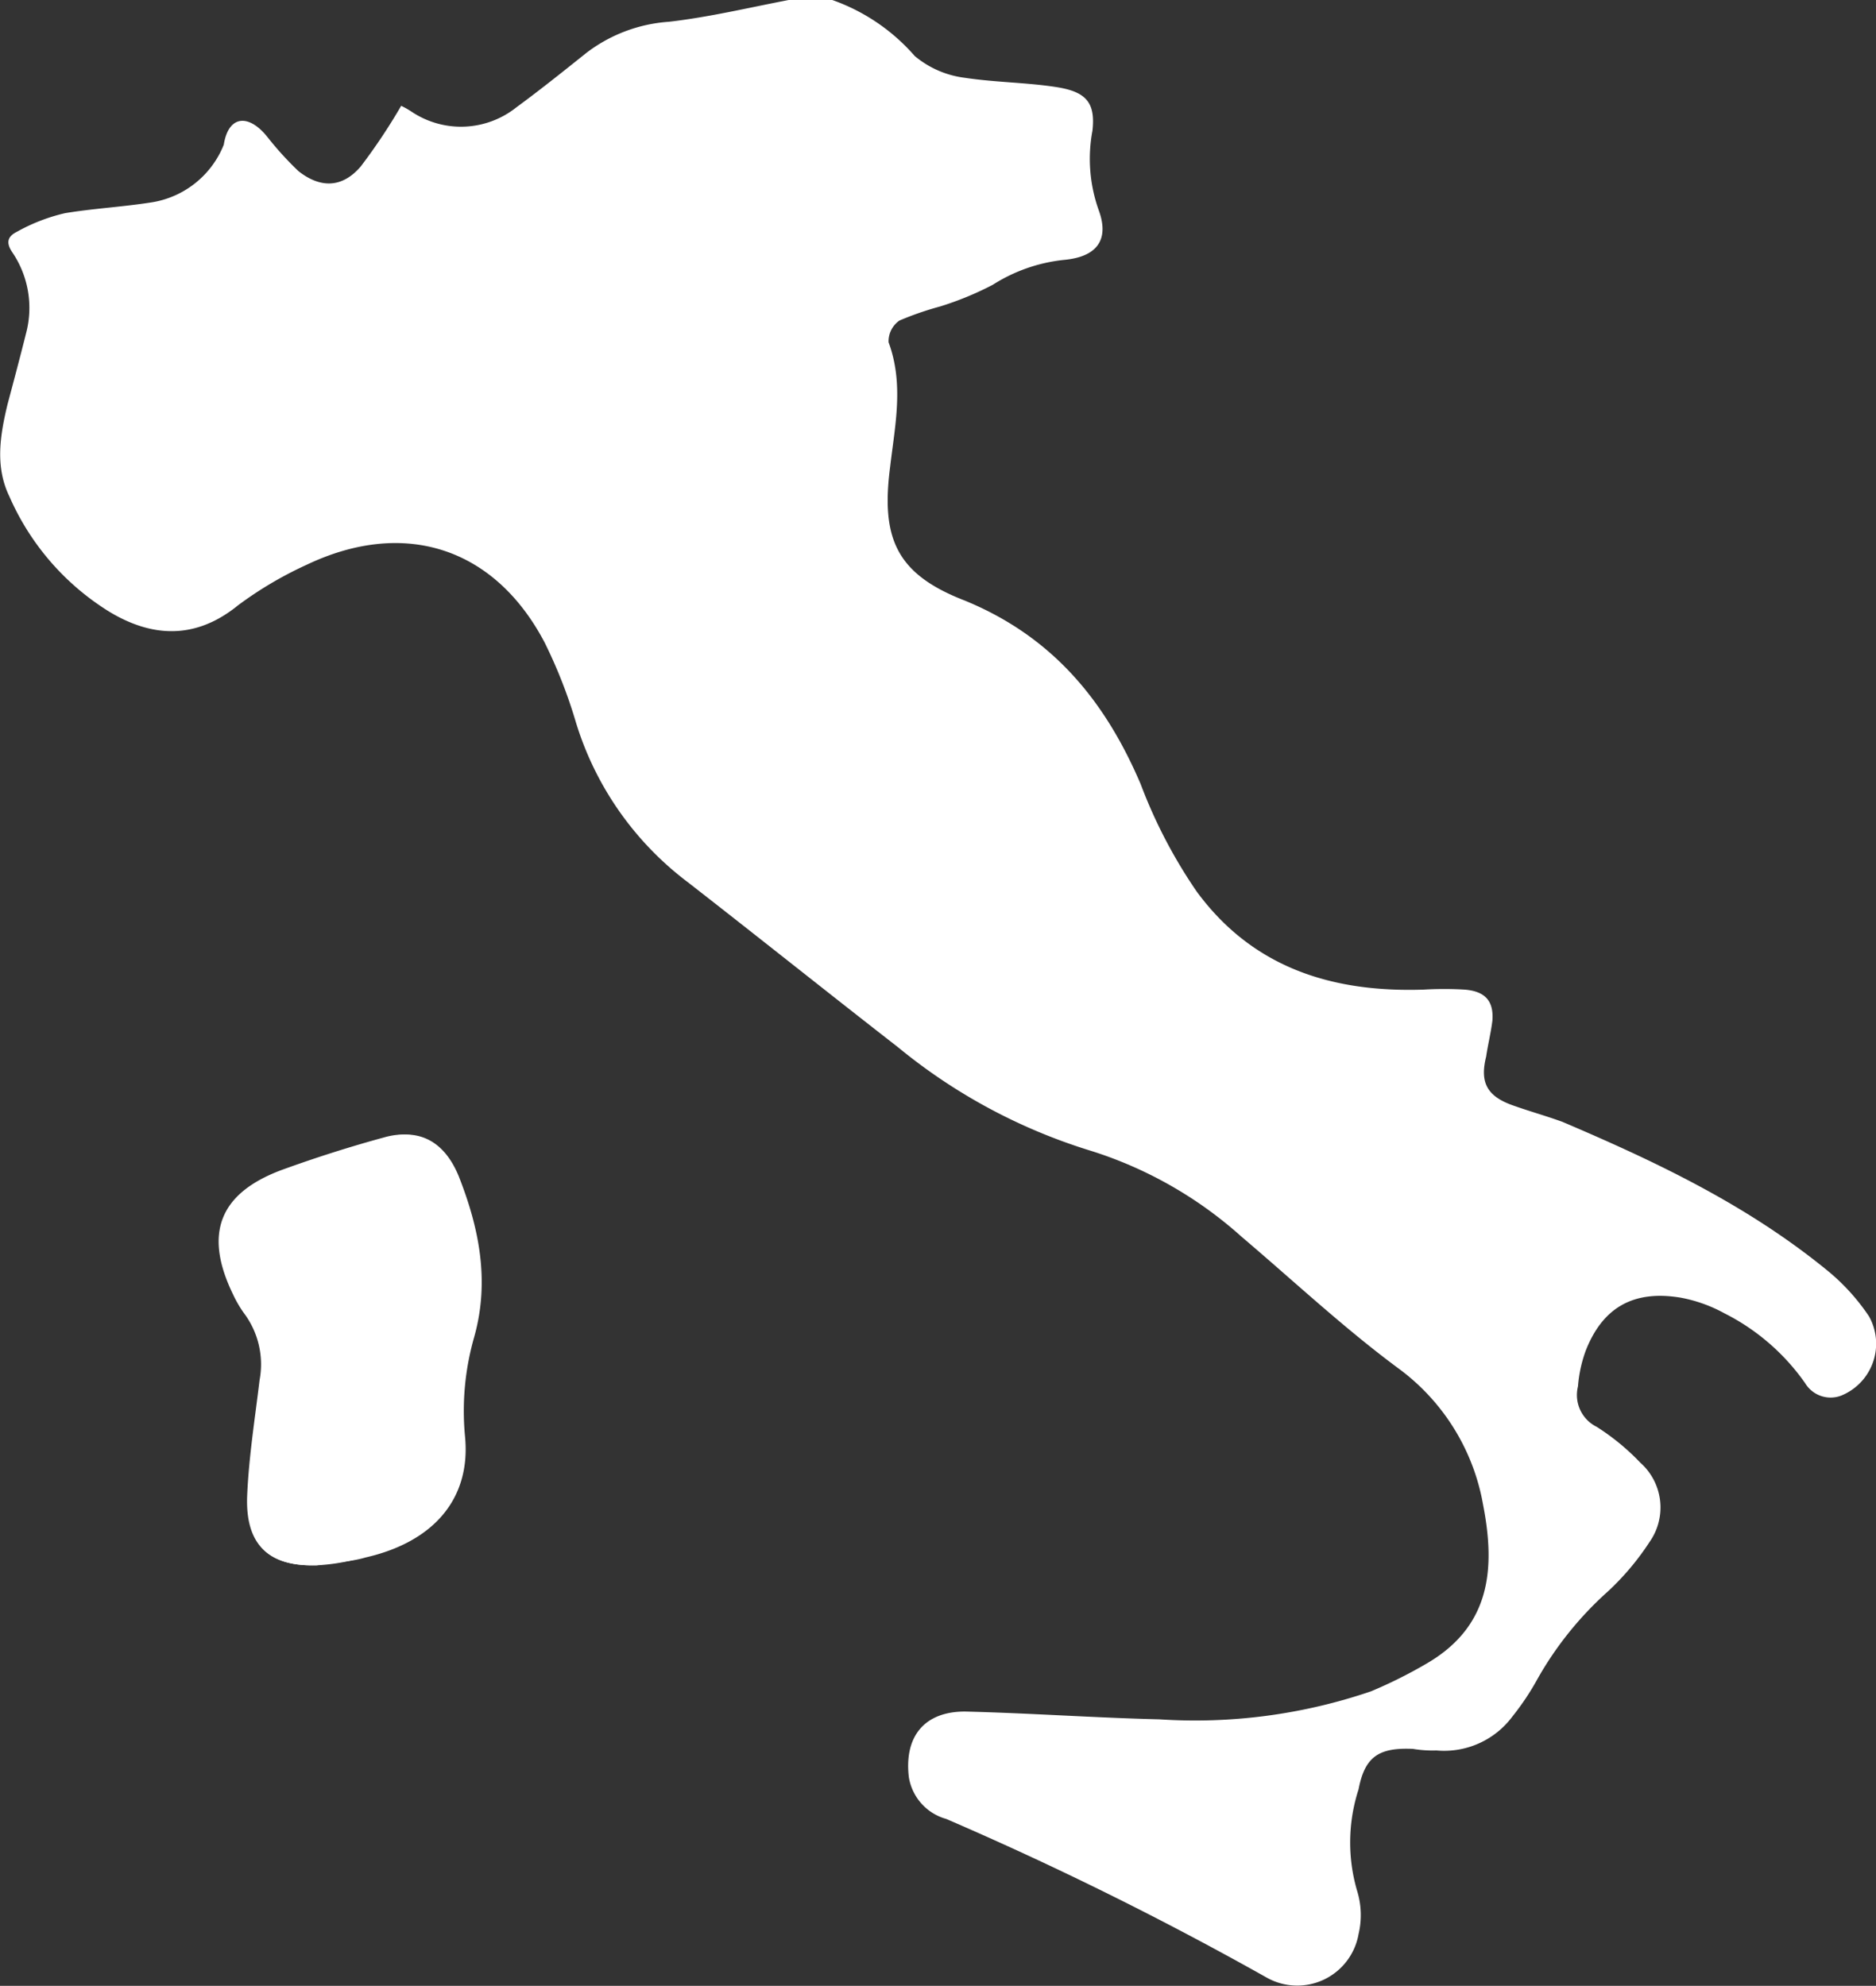 <svg id="Livello_1" data-name="Livello 1" xmlns="http://www.w3.org/2000/svg" viewBox="0 0 120.55 127.63"><rect x="0" y="0" width="120.55" height="127.63" fill="#333333" stroke="none"/><defs><style>.cls-1{fill:#fff;}</style></defs><path class="cls-1" d="M20.38,100.6c1-.2,2.1-.2,3.1-.5,4.4-1,6.8-3.8,6.4-7.8a17.24,17.24,0,0,1,.6-6.4c1-3.6.3-7-1-10.3-.9-2.2-2.5-3.1-4.6-2.5s-4.5,1.3-6.6,2.1c-4,1.5-5,4.1-3.1,8a7.46,7.46,0,0,0,.7,1.2,5.58,5.58,0,0,1,1,4.3c-.3,2.5-.7,5-.8,7.5C15.78,99.3,17.28,100.7,20.38,100.6Z"/><path class="cls-1" d="M53.48,0a12.55,12.55,0,0,1,5.3,3.6A6.2,6.2,0,0,0,62,5c2,.3,4,.3,5.9.6s2.5,1,2.3,2.8a9.81,9.81,0,0,0,.4,5.1c.7,1.9-.1,3-2.2,3.2a10.55,10.55,0,0,0-4.6,1.6,20.25,20.25,0,0,1-3.4,1.4,19.85,19.85,0,0,0-2.6.9,1.62,1.62,0,0,0-.7,1.4c1,2.7.4,5.4.1,8-.6,4.6.4,6.9,4.8,8.6,5.6,2.3,9,6.4,11.3,11.8a32.25,32.25,0,0,0,3.6,6.9c3.6,4.9,8.7,6.5,14.6,6.3a22.55,22.55,0,0,1,2.6,0c1.3.1,1.9.7,1.8,2-.1.8-.3,1.6-.4,2.3-.4,1.6,0,2.5,1.6,3.1,1.1.4,2.2.7,3.3,1.1,6.1,2.6,12,5.4,17.2,9.7a13.52,13.52,0,0,1,2.5,2.8,3.6,3.6,0,0,1-1.8,5.1,1.91,1.91,0,0,1-2.3-.8,14.06,14.06,0,0,0-5.2-4.5,9.38,9.38,0,0,0-2.8-1c-3-.5-5,.6-6.1,3.4a8.56,8.56,0,0,0-.5,2.3,2.28,2.28,0,0,0,1.2,2.6,14.87,14.87,0,0,1,2.8,2.3,3.85,3.85,0,0,1,.6,5.1,16.93,16.93,0,0,1-2.7,3.2,22.18,22.18,0,0,0-4.5,5.6,16.68,16.68,0,0,1-1.6,2.4,5.47,5.47,0,0,1-4.9,2.2,7.57,7.57,0,0,1-1.5-.1c-2.2-.1-3.1.5-3.5,2.6a11.07,11.07,0,0,0-.1,6.5,5.29,5.29,0,0,1,.1,2.8,4,4,0,0,1-5.9,2.8,219,219,0,0,0-20.6-10.2,3.33,3.33,0,0,1-2.4-2.7c-.3-2.6,1-4.2,3.6-4.2,4.2.1,8.3.4,12.5.5a35,35,0,0,0,13.6-1.8,30.21,30.21,0,0,0,3.6-1.8c4.1-2.4,4.4-6.1,3.6-10.2a13.84,13.84,0,0,0-5.5-8.8c-3.5-2.6-6.7-5.6-10-8.4a26.26,26.26,0,0,0-9.9-5.6,36.21,36.21,0,0,1-12.2-6.6c-4.5-3.5-9-7.1-13.5-10.6A20.27,20.27,0,0,1,37,46.4a31.74,31.74,0,0,0-2-5.1c-3.2-6.1-9-8-15.3-5a24.25,24.25,0,0,0-4.4,2.6c-2.7,2.2-5.5,2.1-8.3.4a16.45,16.45,0,0,1-6.4-7.4C-.32,30,0,28,.48,26c.4-1.5.8-3,1.2-4.6a6.36,6.36,0,0,0-.9-5.2c-.4-.6-.3-1,.3-1.3a11.72,11.72,0,0,1,3.1-1.2c1.8-.3,3.7-.4,5.6-.7a6,6,0,0,0,4.6-3.7c.3-1.9,1.6-2,2.8-.5a20.89,20.89,0,0,0,2,2.2c1.4,1.1,2.8,1.1,4-.3a37.75,37.75,0,0,0,2.6-3.9,5.74,5.74,0,0,1,.7.4,5.71,5.71,0,0,0,6.7-.3c1.5-1.1,3-2.3,4.5-3.5a9.82,9.82,0,0,1,5.3-2c2.6-.3,5.1-.9,7.7-1.4Z"/><path class="cls-1" d="M20.38,100.6c-3.1.1-4.6-1.3-4.5-4.4.1-2.5.5-5,.8-7.5a5.48,5.48,0,0,0-1-4.3,7.46,7.46,0,0,1-.7-1.2c-1.9-3.9-.9-6.5,3.1-8q3.3-1.2,6.6-2.1c2.1-.6,3.8.3,4.6,2.5,1.3,3.3,2,6.7,1,10.3a17.24,17.24,0,0,0-.6,6.4c.3,4.1-2,6.9-6.4,7.8A12.51,12.51,0,0,1,20.38,100.6Z"/></svg>